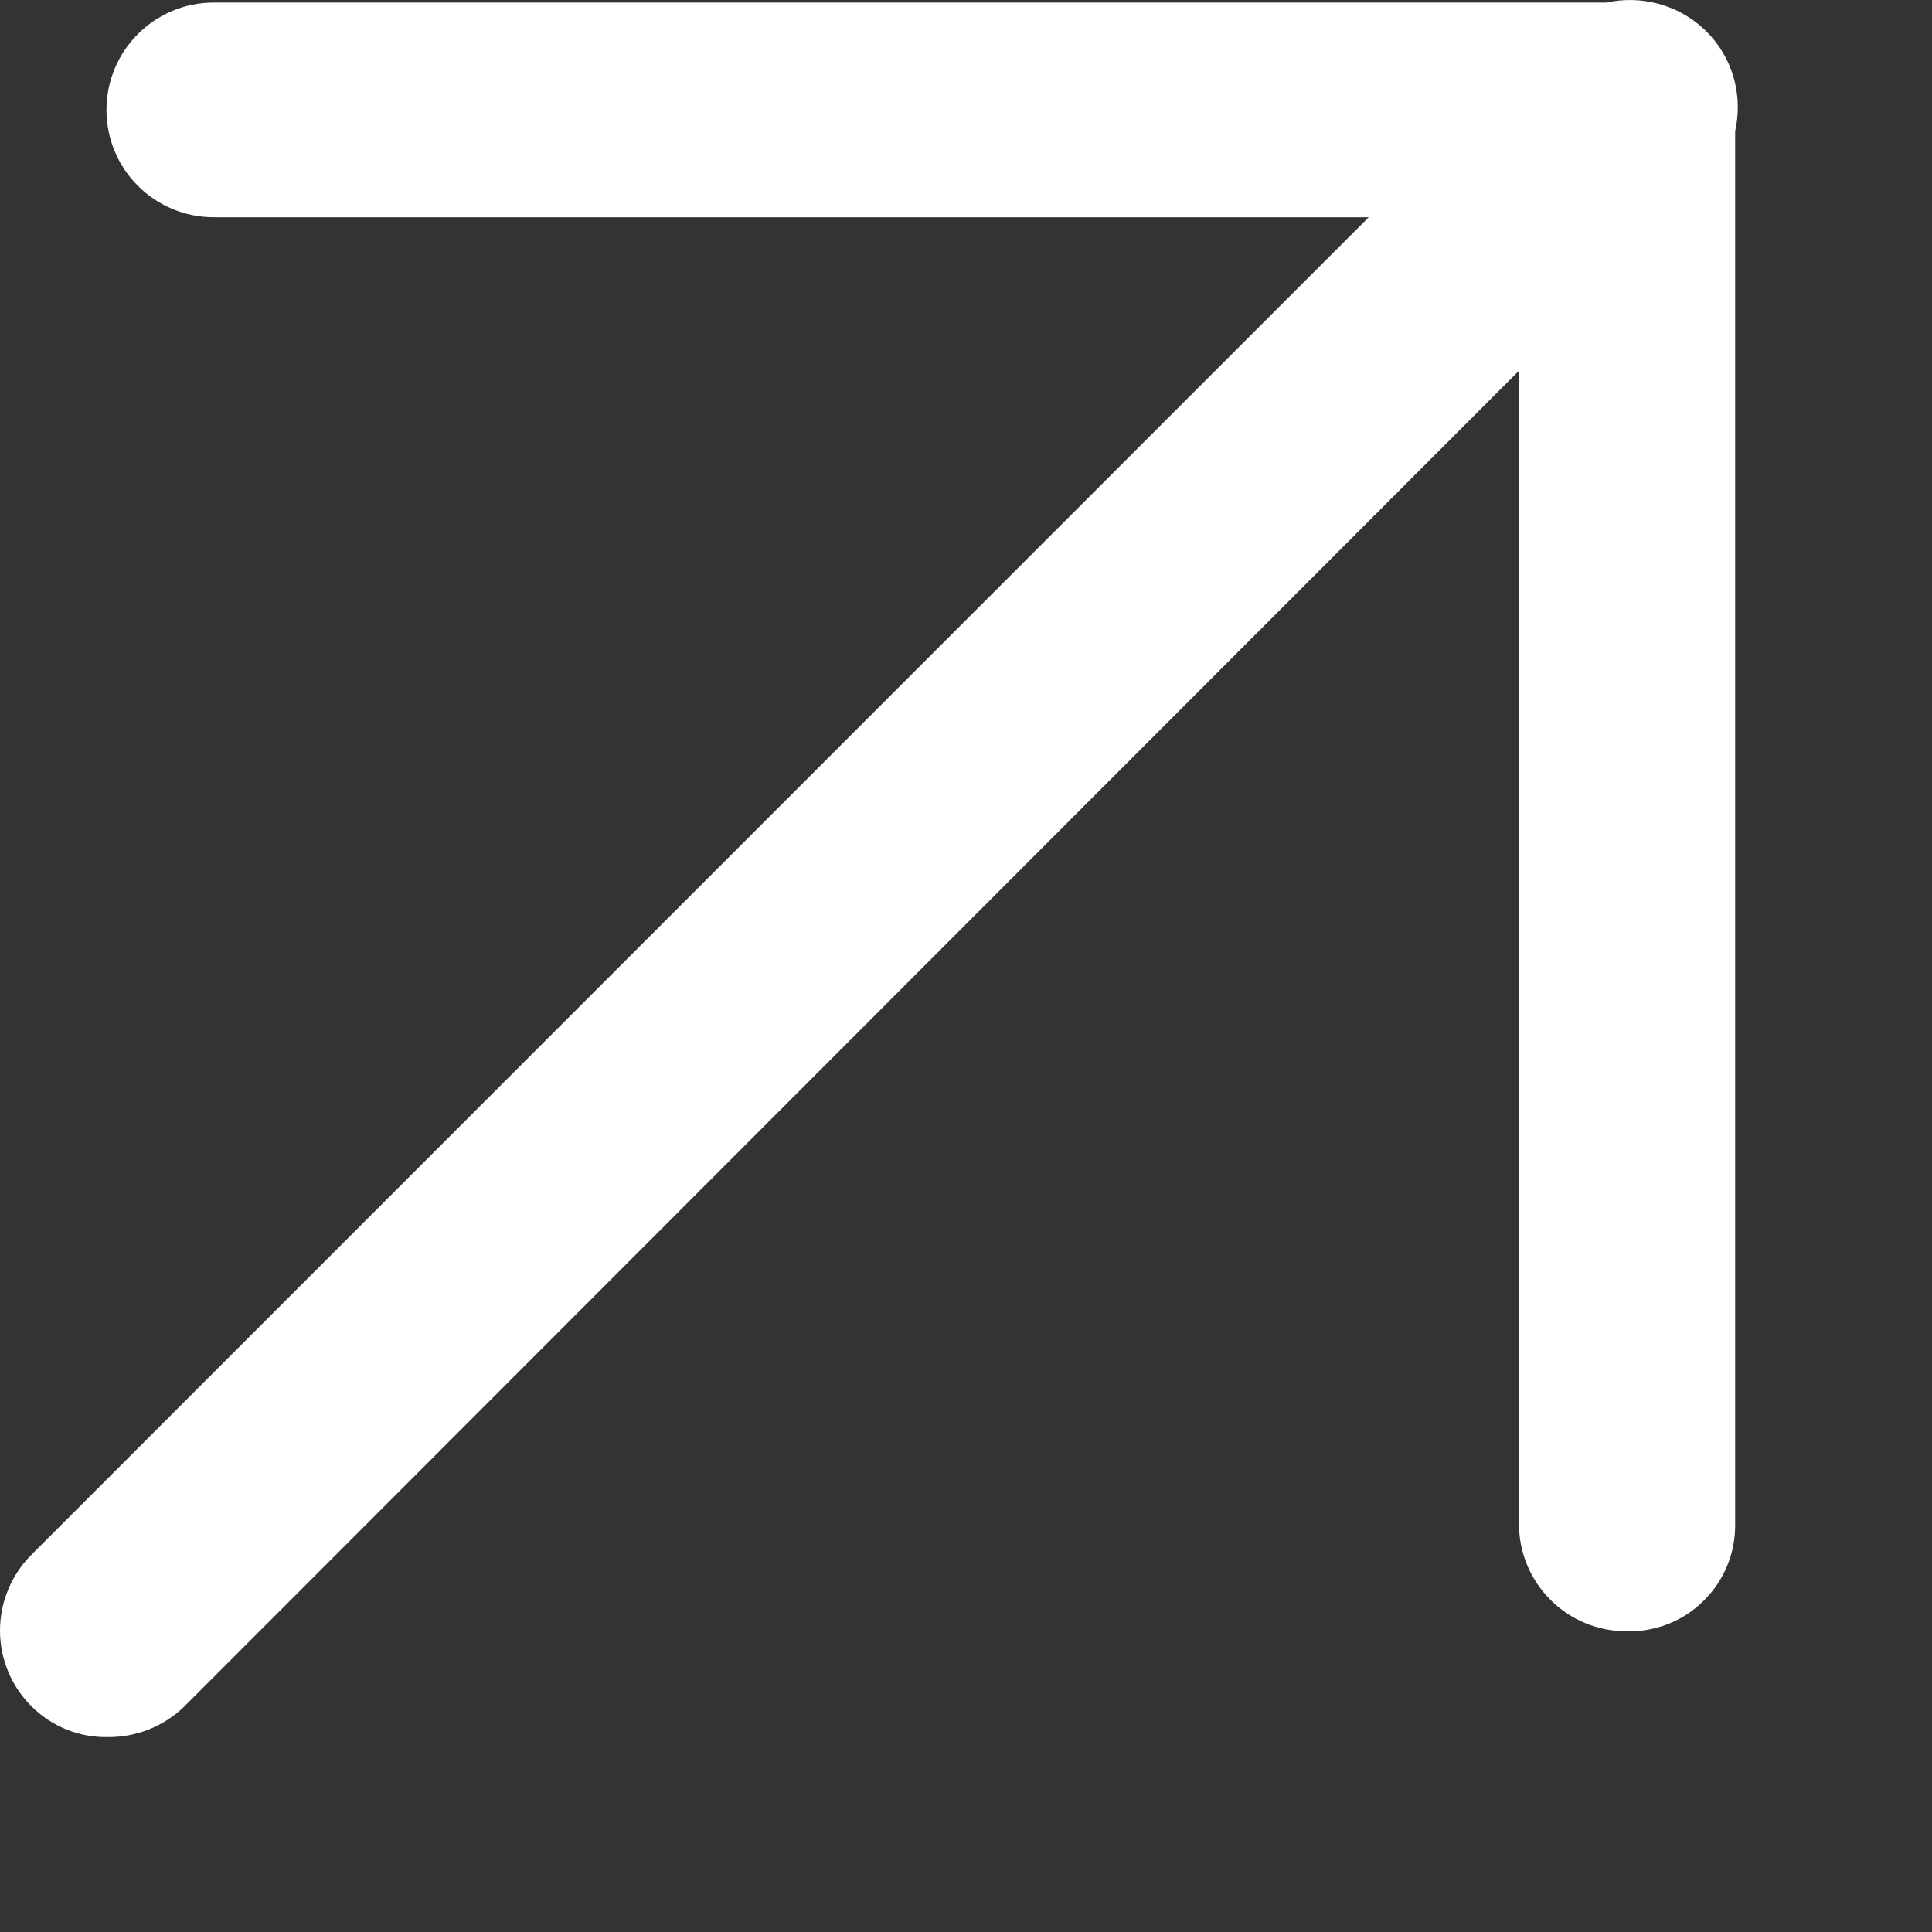 <svg width="9" height="9" viewBox="0 0 9 9" fill="none" xmlns="http://www.w3.org/2000/svg">
<rect x="0" y="0" width="9" height="9" fill="#333333" stroke="none"/>
<path d="M0.15 7.952C0.244 8.044 0.371 8.095 0.503 8.092C0.634 8.093 0.761 8.043 0.856 7.952L7.076 1.727V7.099C7.076 7.375 7.3 7.599 7.576 7.599C7.711 7.603 7.841 7.552 7.936 7.457C8.032 7.363 8.085 7.233 8.083 7.099V0.611C8.1 0.535 8.1 0.455 8.08 0.376C8.035 0.199 7.896 0.061 7.719 0.016C7.641 -0.004 7.56 -0.005 7.484 0.012H0.996C0.72 0.012 0.496 0.236 0.496 0.512C0.496 0.789 0.72 1.012 0.996 1.012H6.376L0.15 7.239C0.054 7.333 0 7.462 0 7.596C0 7.73 0.054 7.858 0.15 7.952Z" fill="white"/>
</svg>
